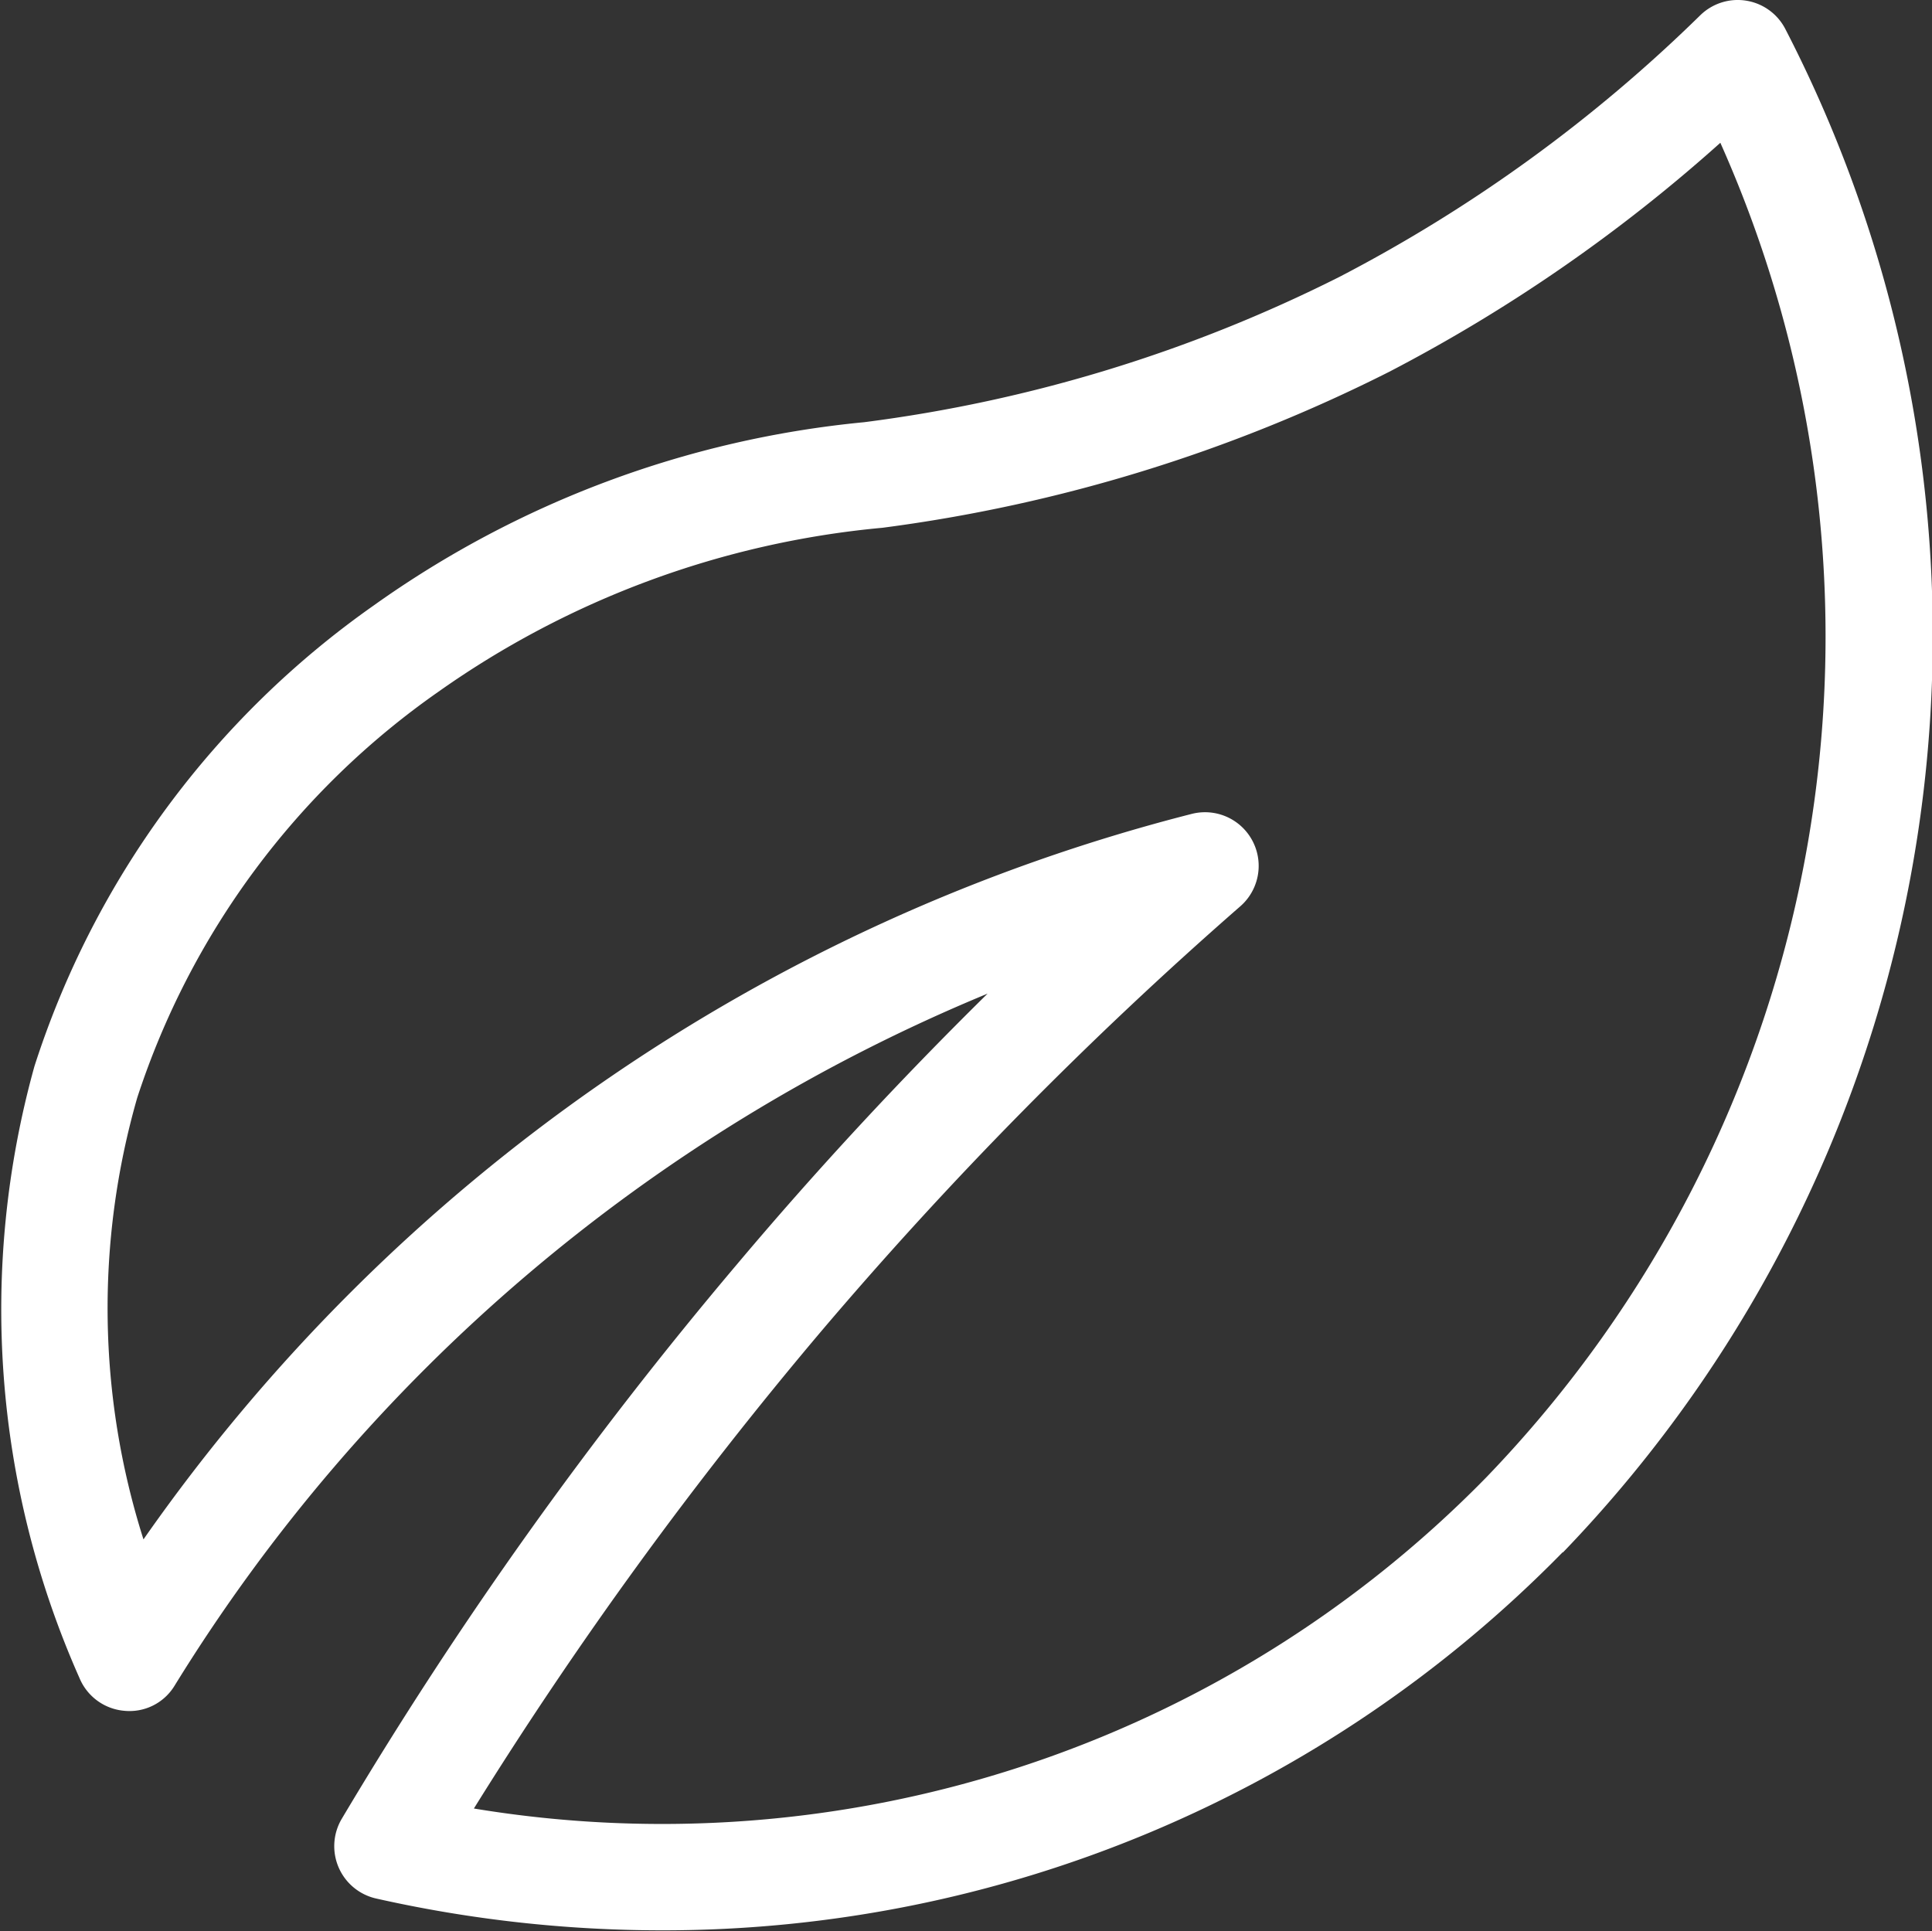<svg xmlns="http://www.w3.org/2000/svg" xmlns:xlink="http://www.w3.org/1999/xlink" width="20.091" height="20.083" viewBox="0 0 20.091 20.083">
  <rect x="0" y="0" width="20.091" height="20.083" fill="#333333" stroke="none"/>
  <defs>
    <clipPath id="clip-path">
      <rect id="Rectangle_67735" data-name="Rectangle 67735" width="20.091" height="20.083" fill="#fff"/>
    </clipPath>
  </defs>
  <g id="Group_152535" data-name="Group 152535" transform="translate(0 0)">
    <g id="Group_152534" data-name="Group 152534" transform="translate(0 0)" clip-path="url(#clip-path)">
      <path id="Path_882" data-name="Path 882" d="M16.251,16.148A13.745,13.745,0,0,0,18.568.306a.557.557,0,0,0-.886-.148,15.679,15.679,0,0,1-3.748,2.719A15.307,15.307,0,0,1,8.987,4.391,10.509,10.509,0,0,0,3.882,6.3a9.351,9.351,0,0,0-3.524,4.79,9.439,9.439,0,0,0,.469,6.363.556.556,0,0,0,.468.34.548.548,0,0,0,.519-.259,18,18,0,0,1,8.456-7.2c-.914.9-1.785,1.84-2.6,2.808a42.813,42.813,0,0,0-4.116,5.774.558.558,0,0,0,.357.829,13.554,13.554,0,0,0,2.972.331,13.094,13.094,0,0,0,9.369-3.934ZM4.928,18.809a42.268,42.268,0,0,1,3.593-4.941A41.653,41.653,0,0,1,12.9,9.424a.558.558,0,0,0-.508-.959,19.033,19.033,0,0,0-10.9,7.545,7.929,7.929,0,0,1-.065-4.593A8.282,8.282,0,0,1,4.551,7.2,9.5,9.5,0,0,1,9.177,5.489a16.388,16.388,0,0,0,5.271-1.623A16.7,16.7,0,0,0,17.89,1.485a12.6,12.6,0,0,1-2.437,13.883A11.991,11.991,0,0,1,4.928,18.809Z" transform="translate(0 0)" fill="#fff"/>
    </g>
  </g>
</svg>

